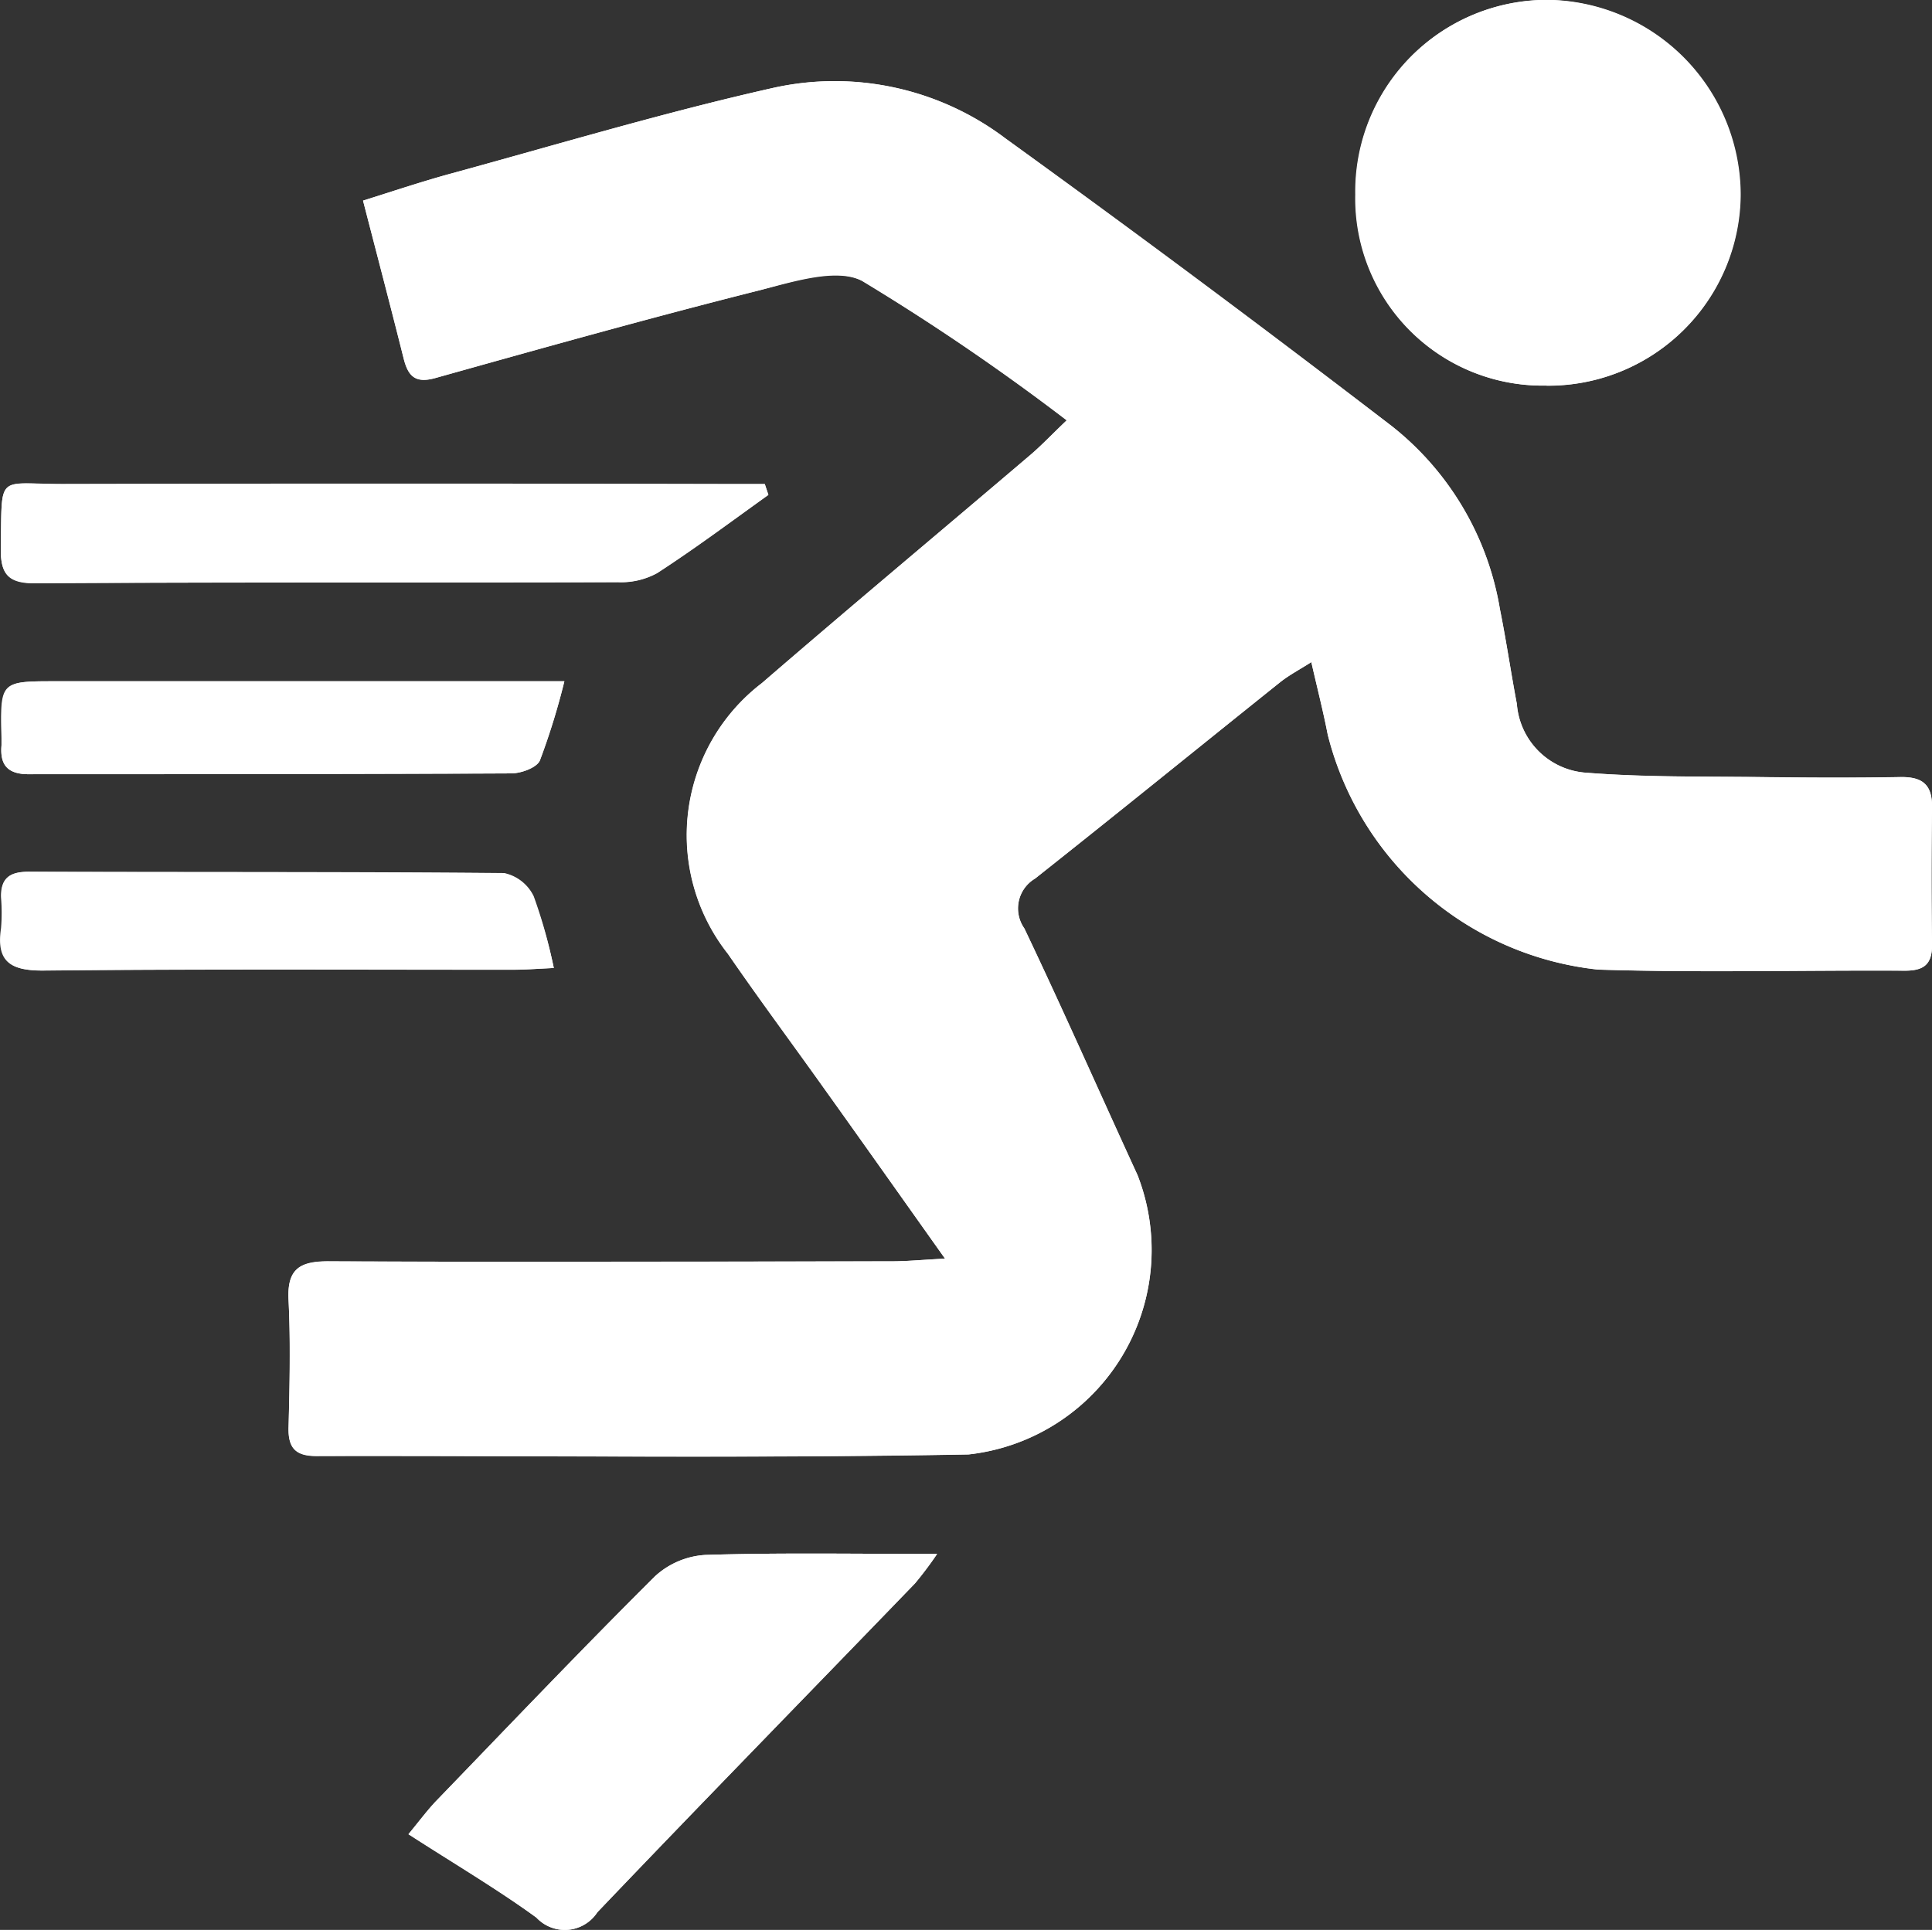 <svg id="Group_1177" data-name="Group 1177" xmlns="http://www.w3.org/2000/svg" width="21.321" height="21.303" viewBox="0 0 21.321 21.303">
  <rect x="0" y="0" width="21.321" height="21.303" fill="#333333" stroke="none"/>
  <path id="Path_1991" data-name="Path 1991" d="M553.489,884.937c-.28.015-.44.031-.6.031-2.068,0-4.136.007-6.2,0-.322,0-.463.083-.445.428.025.468.014.939,0,1.408-.005.228.081.314.311.313,2.4-.006,4.8.027,7.193-.018a2.271,2.271,0,0,0,1.865-3.083c-.417-.907-.82-1.822-1.249-2.723a.383.383,0,0,1,.119-.551c.9-.716,1.8-1.444,2.7-2.164.1-.08.215-.14.348-.225.07.305.133.55.181.8a3.454,3.454,0,0,0,2.982,2.594c1.128.036,2.258.005,3.387.012.205,0,.3-.064.3-.282q-.011-.761,0-1.522c0-.245-.1-.338-.344-.333-.52.01-1.04.008-1.56,0-.633-.008-1.269,0-1.9-.047a.824.824,0,0,1-.778-.76c-.066-.348-.117-.7-.187-1.047a3.254,3.254,0,0,0-1.191-2.018q-2.112-1.616-4.265-3.177a3.125,3.125,0,0,0-2.565-.558c-1.208.271-2.4.629-3.593.956-.311.085-.616.19-.932.288.161.622.308,1.183.449,1.746.049.194.13.274.35.212,1.193-.334,2.386-.668,3.587-.971.367-.093.846-.246,1.123-.1a25.017,25.017,0,0,1,2.256,1.538c-.177.169-.288.286-.409.389-.984.838-1.976,1.666-2.954,2.511a2.114,2.114,0,0,0-.375,2.99c.344.5.707.989,1.06,1.484C552.579,883.652,553,884.248,553.489,884.937Zm6.638-9.635a2.121,2.121,0,0,0,2.138-2.105,2.157,2.157,0,0,0-2.149-2.153,2.115,2.115,0,0,0-2.1,2.147A2.066,2.066,0,0,0,560.128,875.3Zm-12.56,15.988c.508.328.976.6,1.412.921a.429.429,0,0,0,.673-.059c1.161-1.217,2.337-2.42,3.505-3.63a3.954,3.954,0,0,0,.244-.325c-.923,0-1.742-.015-2.561.011a.9.9,0,0,0-.555.238c-.815.811-1.609,1.645-2.408,2.473C547.784,891.016,547.7,891.127,547.567,891.291Zm3.972-14.784-.039-.118h-.487q-3.631,0-7.262,0c-.735,0-.668-.128-.682.7-.005.285.07.4.386.395,2.142-.014,4.284-.006,6.426-.012a.829.829,0,0,0,.431-.1C550.731,877.1,551.132,876.8,551.54,876.507Zm-2.252,2.058h-5.611c-.615,0-.615,0-.6.627,0,.025,0,.051,0,.076-.018.221.071.323.3.323,1.775,0,3.549,0,5.324-.009.11,0,.282-.062.317-.143A7.7,7.7,0,0,0,549.288,878.565Zm-.116,3.164a5.55,5.55,0,0,0-.221-.791.471.471,0,0,0-.326-.256c-1.749-.016-3.5-.009-5.247-.015-.208,0-.31.069-.3.282a1.989,1.989,0,0,1,0,.342c-.054.37.1.47.465.466,1.724-.018,3.448-.008,5.171-.009C548.843,881.749,548.98,881.738,549.172,881.729Z" transform="translate(-543.06 -871.044)" fill="#fff"/>
  <path id="Path_1992" data-name="Path 1992" d="M592.076,895.724c-.489-.689-.911-1.285-1.334-1.88-.353-.5-.716-.983-1.06-1.484a2.114,2.114,0,0,1,.375-2.99c.978-.845,1.97-1.673,2.954-2.511.121-.1.232-.22.409-.389a24.992,24.992,0,0,0-2.256-1.538c-.277-.151-.756,0-1.123.1-1.2.3-2.394.637-3.588.971-.221.062-.3-.018-.35-.212-.141-.563-.289-1.124-.449-1.746.316-.1.621-.2.932-.288,1.2-.326,2.384-.684,3.593-.956a3.126,3.126,0,0,1,2.565.558q2.156,1.556,4.265,3.177a3.254,3.254,0,0,1,1.191,2.018c.07.347.121.7.187,1.047a.824.824,0,0,0,.778.76c.63.052,1.266.04,1.9.047.52.006,1.04.009,1.56,0,.242,0,.347.087.344.333q-.011.761,0,1.522c0,.218-.1.283-.3.282-1.129-.006-2.259.024-3.387-.012a3.454,3.454,0,0,1-2.982-2.594c-.048-.247-.111-.492-.181-.8-.133.085-.249.145-.348.225-.9.721-1.794,1.449-2.7,2.164a.383.383,0,0,0-.119.551c.429.9.832,1.816,1.249,2.723a2.271,2.271,0,0,1-1.865,3.083c-2.4.044-4.8.012-7.193.017-.23,0-.316-.085-.311-.313.01-.469.021-.94,0-1.408-.018-.345.123-.43.445-.428,2.068.011,4.136.006,6.2,0C591.636,895.755,591.8,895.739,592.076,895.724Z" transform="translate(-581.647 -881.831)" fill="#fff"/>
  <path id="Path_1993" data-name="Path 1993" d="M741.688,875.3a2.066,2.066,0,0,1-2.107-2.111,2.115,2.115,0,0,1,2.1-2.147,2.157,2.157,0,0,1,2.149,2.153A2.121,2.121,0,0,1,741.688,875.3Z" transform="translate(-724.62 -871.044)" fill="#fff"/>
  <path id="Path_1994" data-name="Path 1994" d="M602.269,1099.394c.136-.164.217-.275.311-.372.8-.828,1.592-1.661,2.408-2.473a.9.9,0,0,1,.555-.238c.818-.026,1.638-.011,2.56-.011a3.976,3.976,0,0,1-.244.325c-1.168,1.21-2.344,2.413-3.505,3.63a.429.429,0,0,1-.673.059C603.245,1100,602.777,1099.722,602.269,1099.394Z" transform="translate(-597.761 -1079.147)" fill="#fff"/>
  <path id="Path_1995" data-name="Path 1995" d="M551.65,941.309c-.408.29-.809.59-1.228.863a.83.83,0,0,1-.431.1c-2.142.006-4.284,0-6.426.012-.315,0-.391-.11-.386-.395.015-.827-.053-.7.682-.7q3.631-.008,7.262,0h.487Z" transform="translate(-543.17 -935.847)" fill="#fff"/>
  <path id="Path_1996" data-name="Path 1996" d="M549.414,969.836a7.662,7.662,0,0,1-.269.873c-.035.081-.207.142-.317.143-1.775.009-3.549,0-5.324.009-.234,0-.323-.1-.3-.323a.735.735,0,0,0,0-.076c-.01-.626-.01-.627.6-.627h5.611Z" transform="translate(-543.186 -962.315)" fill="#fff"/>
  <path id="Path_1997" data-name="Path 1997" d="M549.172,998.519c-.192.009-.328.02-.465.02-1.724,0-3.448-.009-5.171.009-.364,0-.519-.1-.465-.466a1.99,1.99,0,0,0,0-.342c-.006-.212.1-.282.3-.282,1.749.006,3.5,0,5.247.015a.471.471,0,0,1,.326.256A5.549,5.549,0,0,1,549.172,998.519Z" transform="translate(-543.06 -987.834)" fill="#fff"/>
</svg>
